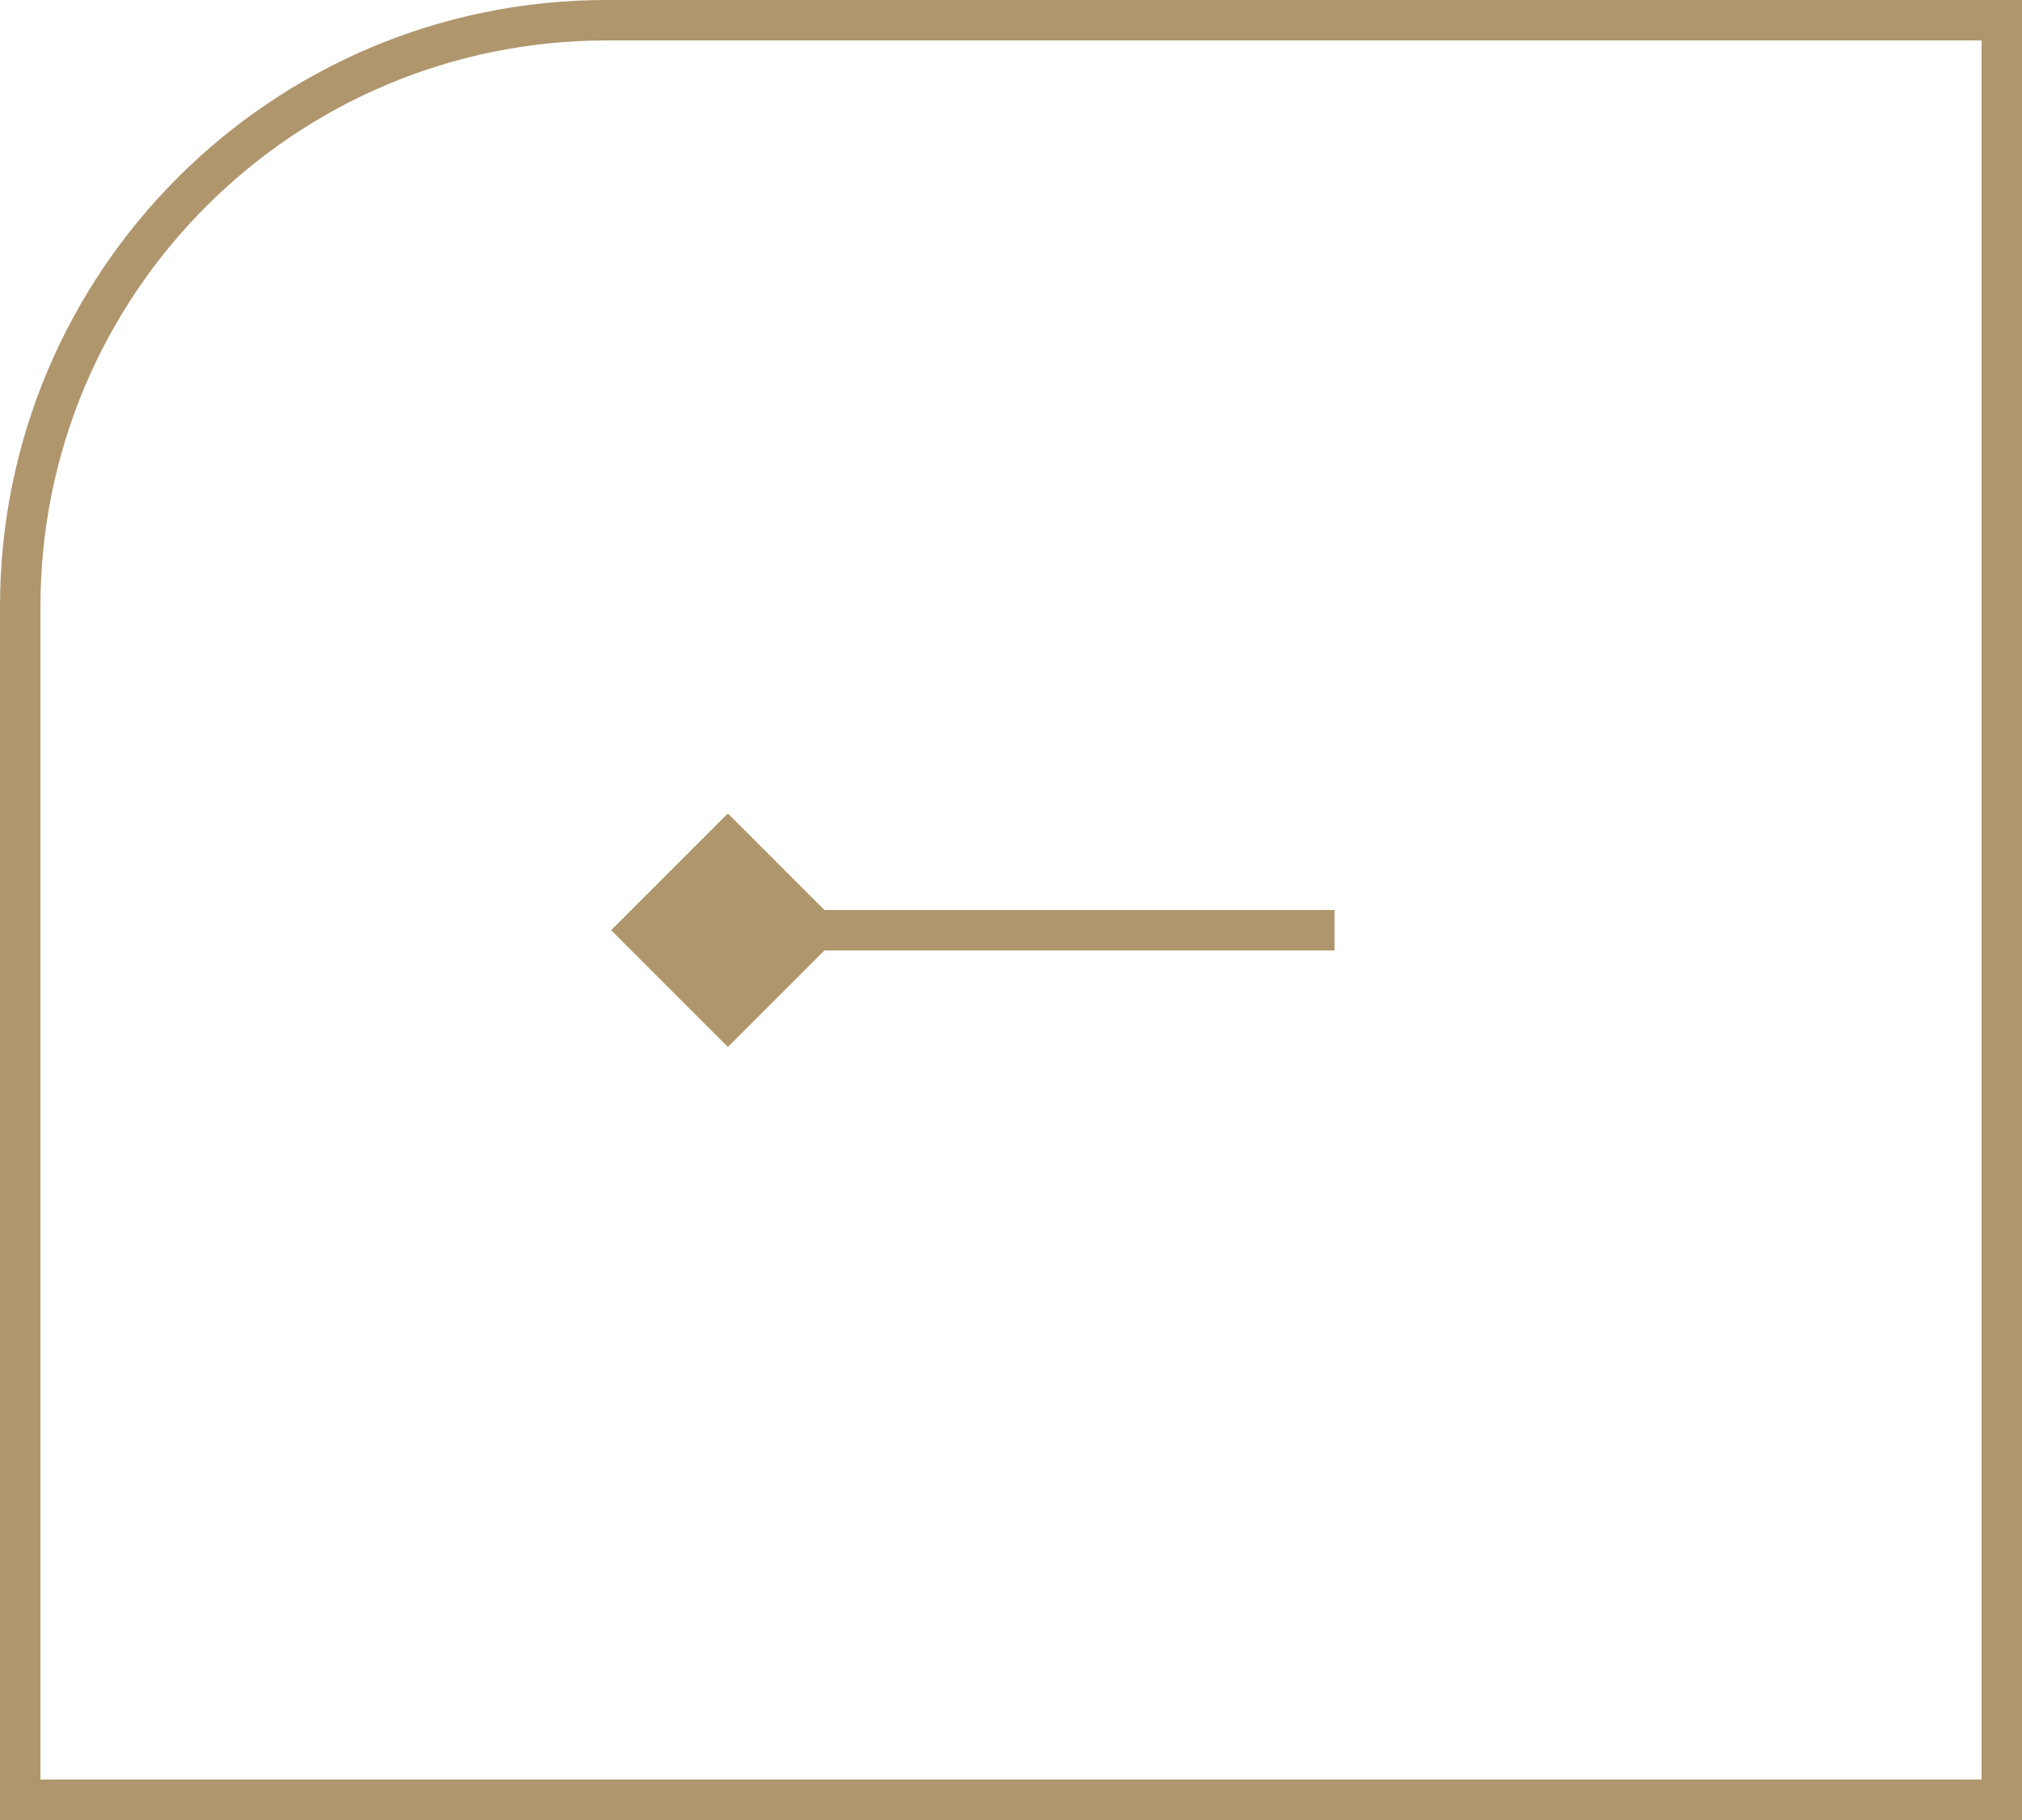 <svg width="50" height="45" viewBox="0 0 50 45" fill="none" xmlns="http://www.w3.org/2000/svg">
<path d="M0.5 15C0.5 6.992 6.992 0.5 15 0.5H49.5V44.5H0.5V15Z" stroke="#AF966D"/>
<path d="M15.113 23L18 25.887L20.887 23L18 20.113L15.113 23ZM33 22.5L18 22.5L18 23.5L33 23.5L33 22.5Z" fill="#AF966D"/>
</svg>
